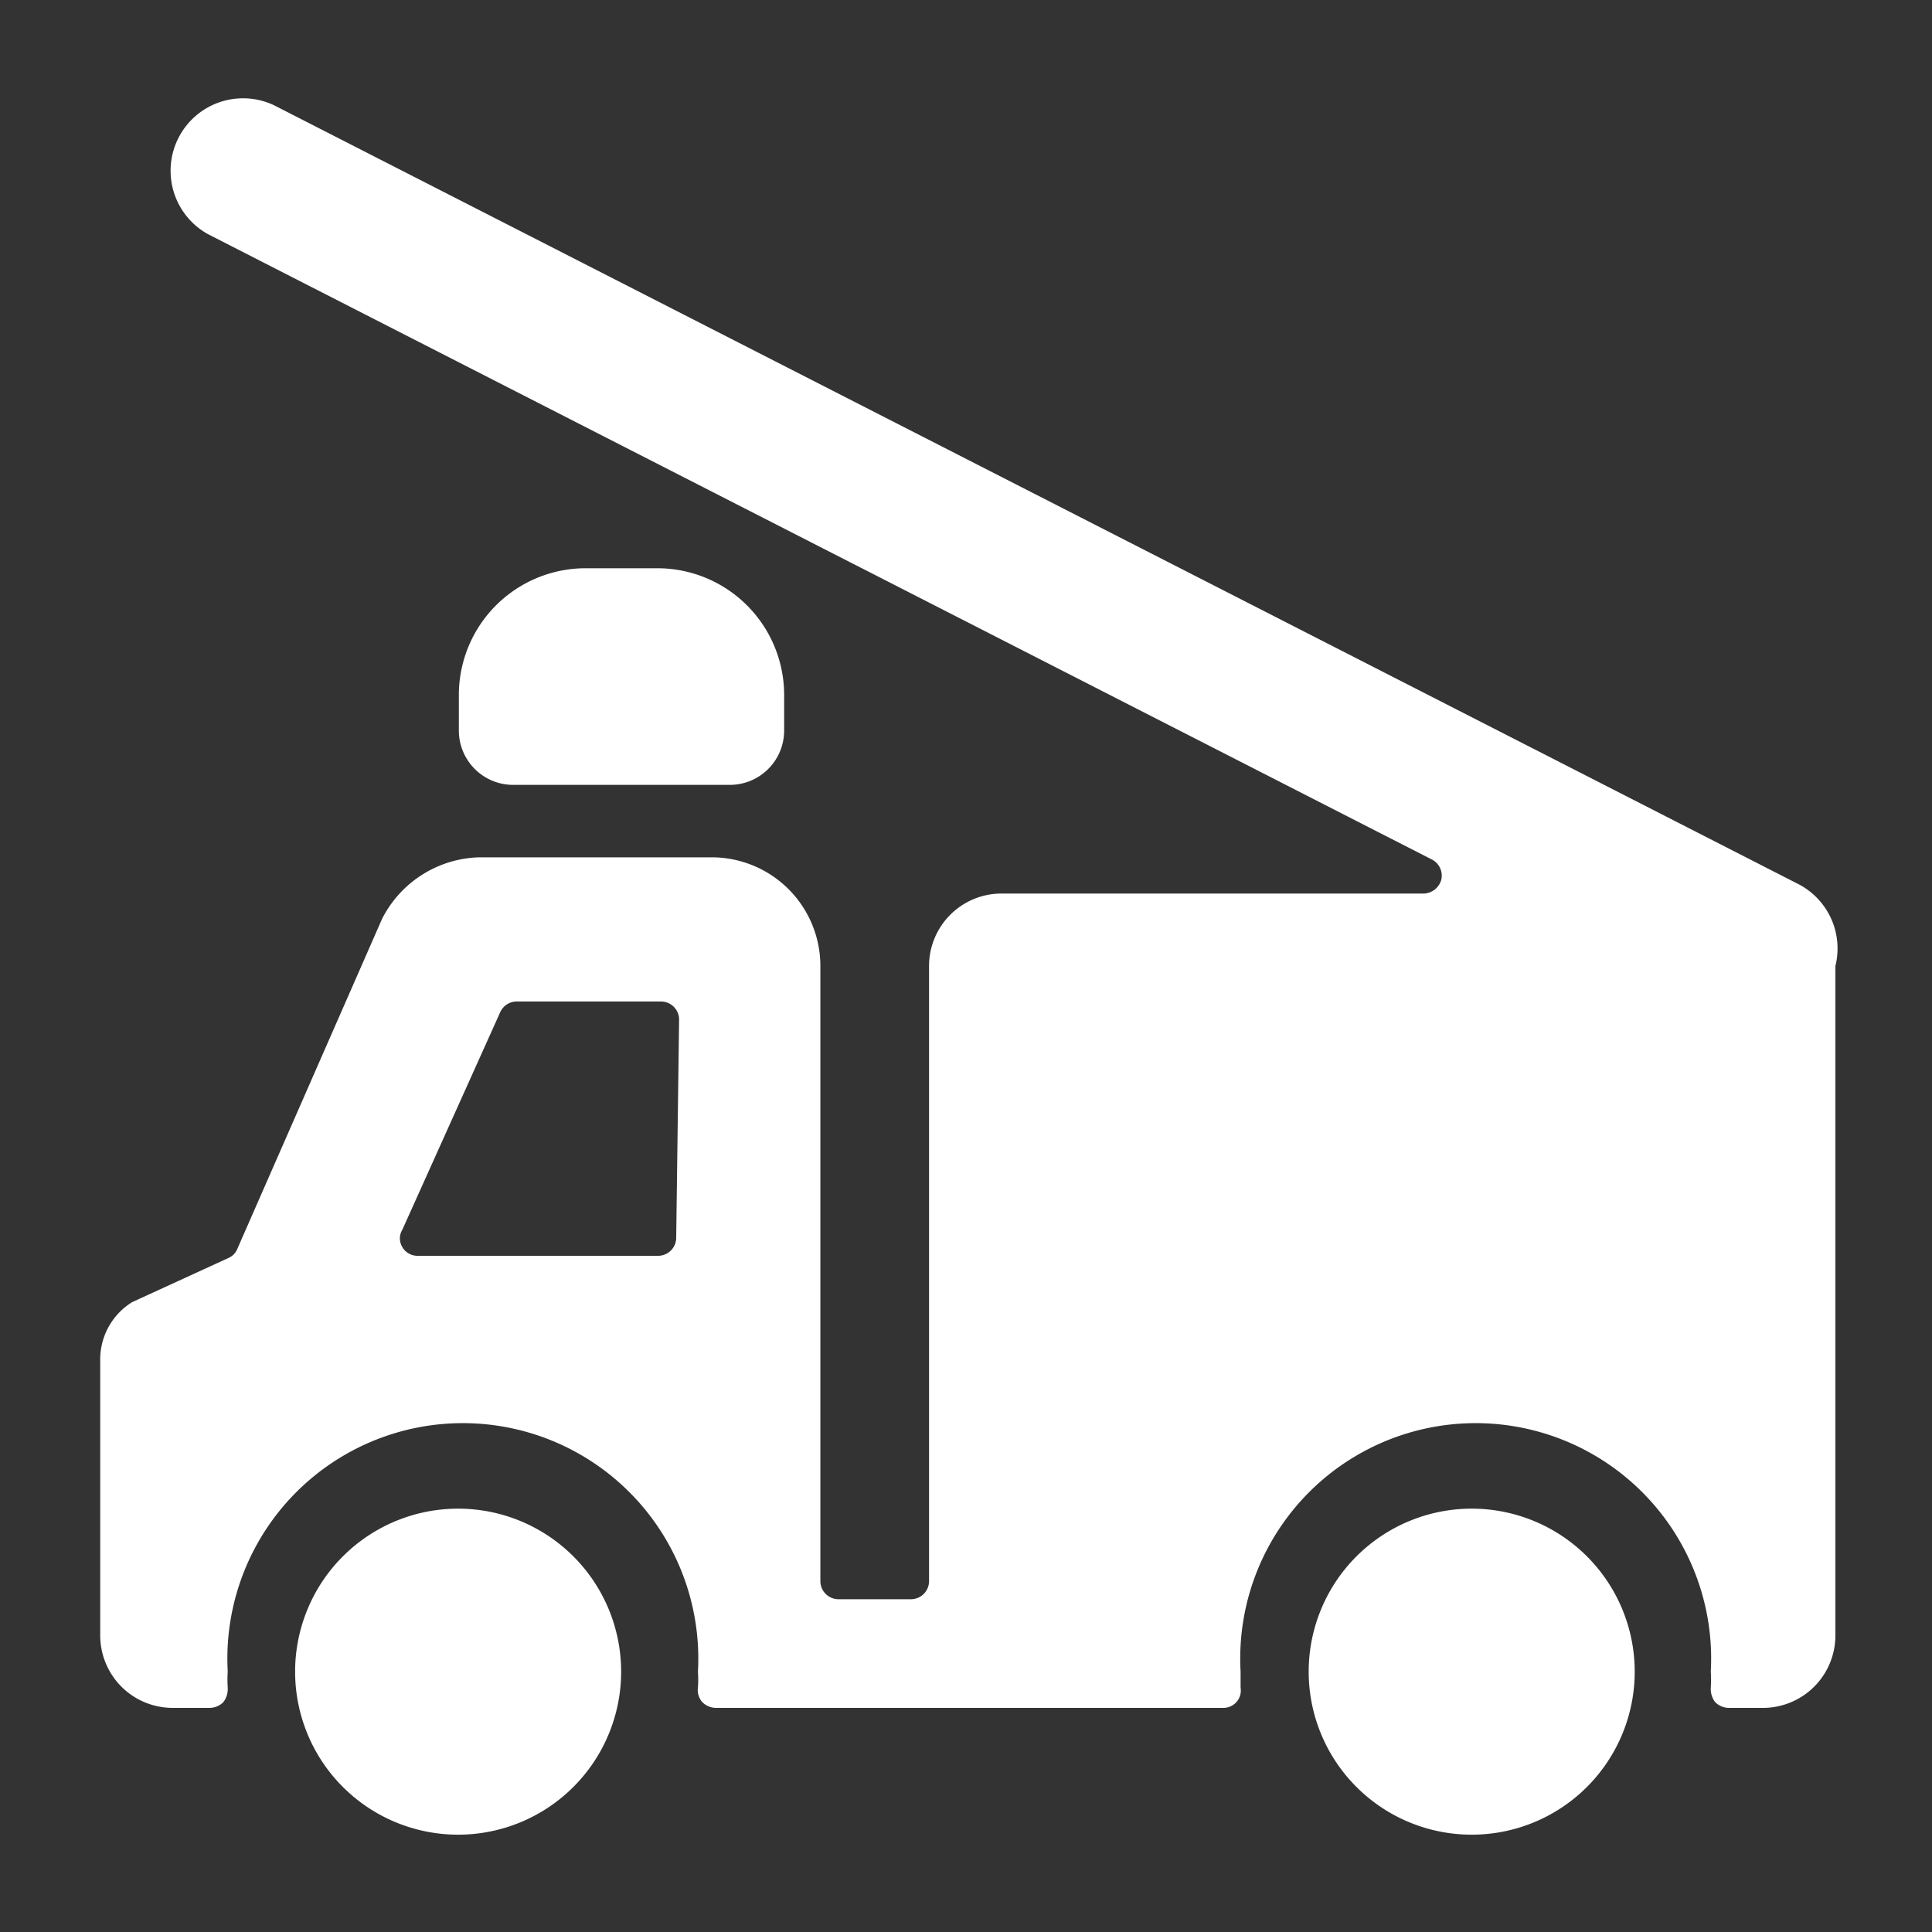 <svg xmlns="http://www.w3.org/2000/svg" viewBox="-1.2 -1.2 24 24" id="Public-Service-Firefighter-Truck-1--Streamline-Ultimate" height="24" width="24" style="background-color: #2e51e8">
  <rect x="-1.2" y="-1.2" width="24" height="24" fill="#333333" stroke="none"/>
  <desc>
    Public Service Firefighter Truck 1 Streamline Icon: https://streamlinehq.com
  </desc>
  <g id="Public-Service-Firefighter-Truck-1--Streamline-Ultimate.svg">
    <path d="M21.123 9.774 2.205 0.108a0.9 0.9 0 0 0 -0.819 1.602l15.201 7.767a0.225 0.225 0 0 1 0.117 0.252 0.234 0.234 0 0 1 -0.216 0.171h-5.247a0.9 0.9 0 0 0 -0.9 0.9v7.641a0.225 0.225 0 0 1 -0.225 0.225h-0.9a0.225 0.225 0 0 1 -0.225 -0.225V10.8a1.35 1.35 0 0 0 -1.35 -1.35H4.752a1.395 1.395 0 0 0 -1.206 0.765l-1.8 4.104a0.207 0.207 0 0 1 -0.108 0.108l-1.197 0.549a0.837 0.837 0 0 0 -0.396 0.729v3.411a0.9 0.9 0 0 0 0.9 0.9h0.459a0.243 0.243 0 0 0 0.171 -0.072 0.27 0.27 0 0 0 0.054 -0.18 1.458 1.458 0 0 1 0 -0.198 2.925 2.925 0 1 1 5.841 0 1.458 1.458 0 0 1 0 0.198 0.225 0.225 0 0 0 0.054 0.18 0.243 0.243 0 0 0 0.171 0.072h6.3a0.216 0.216 0 0 0 0.216 -0.252l0 -0.198a2.925 2.925 0 1 1 5.841 0 1.458 1.458 0 0 1 0 0.198 0.27 0.27 0 0 0 0.054 0.18 0.243 0.243 0 0 0 0.171 0.072H20.7a0.9 0.9 0 0 0 0.9 -0.9V10.8a0.9 0.9 0 0 0 -0.477 -1.026ZM7.2 14.175a0.225 0.225 0 0 1 -0.225 0.225H3.987a0.216 0.216 0 0 1 -0.189 -0.108 0.207 0.207 0 0 1 0 -0.216l1.215 -2.7a0.225 0.225 0 0 1 0.198 -0.135h1.8a0.225 0.225 0 0 1 0.225 0.225Z" fill="#ffffff" stroke-width="1"></path>
    <path d="M7.866 8.55a0.675 0.675 0 0 0 0.675 -0.675v-0.45a1.575 1.575 0 0 0 -1.575 -1.566h-0.9A1.575 1.575 0 0 0 4.5 7.425v0.45a0.675 0.675 0 0 0 0.675 0.675Z" fill="#ffffff" stroke-width="1"></path>
    <path d="M2.466 19.566a2.025 2.025 0 1 0 4.05 0 2.025 2.025 0 1 0 -4.05 0" fill="#ffffff" stroke-width="1"></path>
    <path d="M15.057 19.566a2.025 2.025 0 1 0 4.05 0 2.025 2.025 0 1 0 -4.05 0" fill="#ffffff" stroke-width="1"></path>
  </g>
</svg>